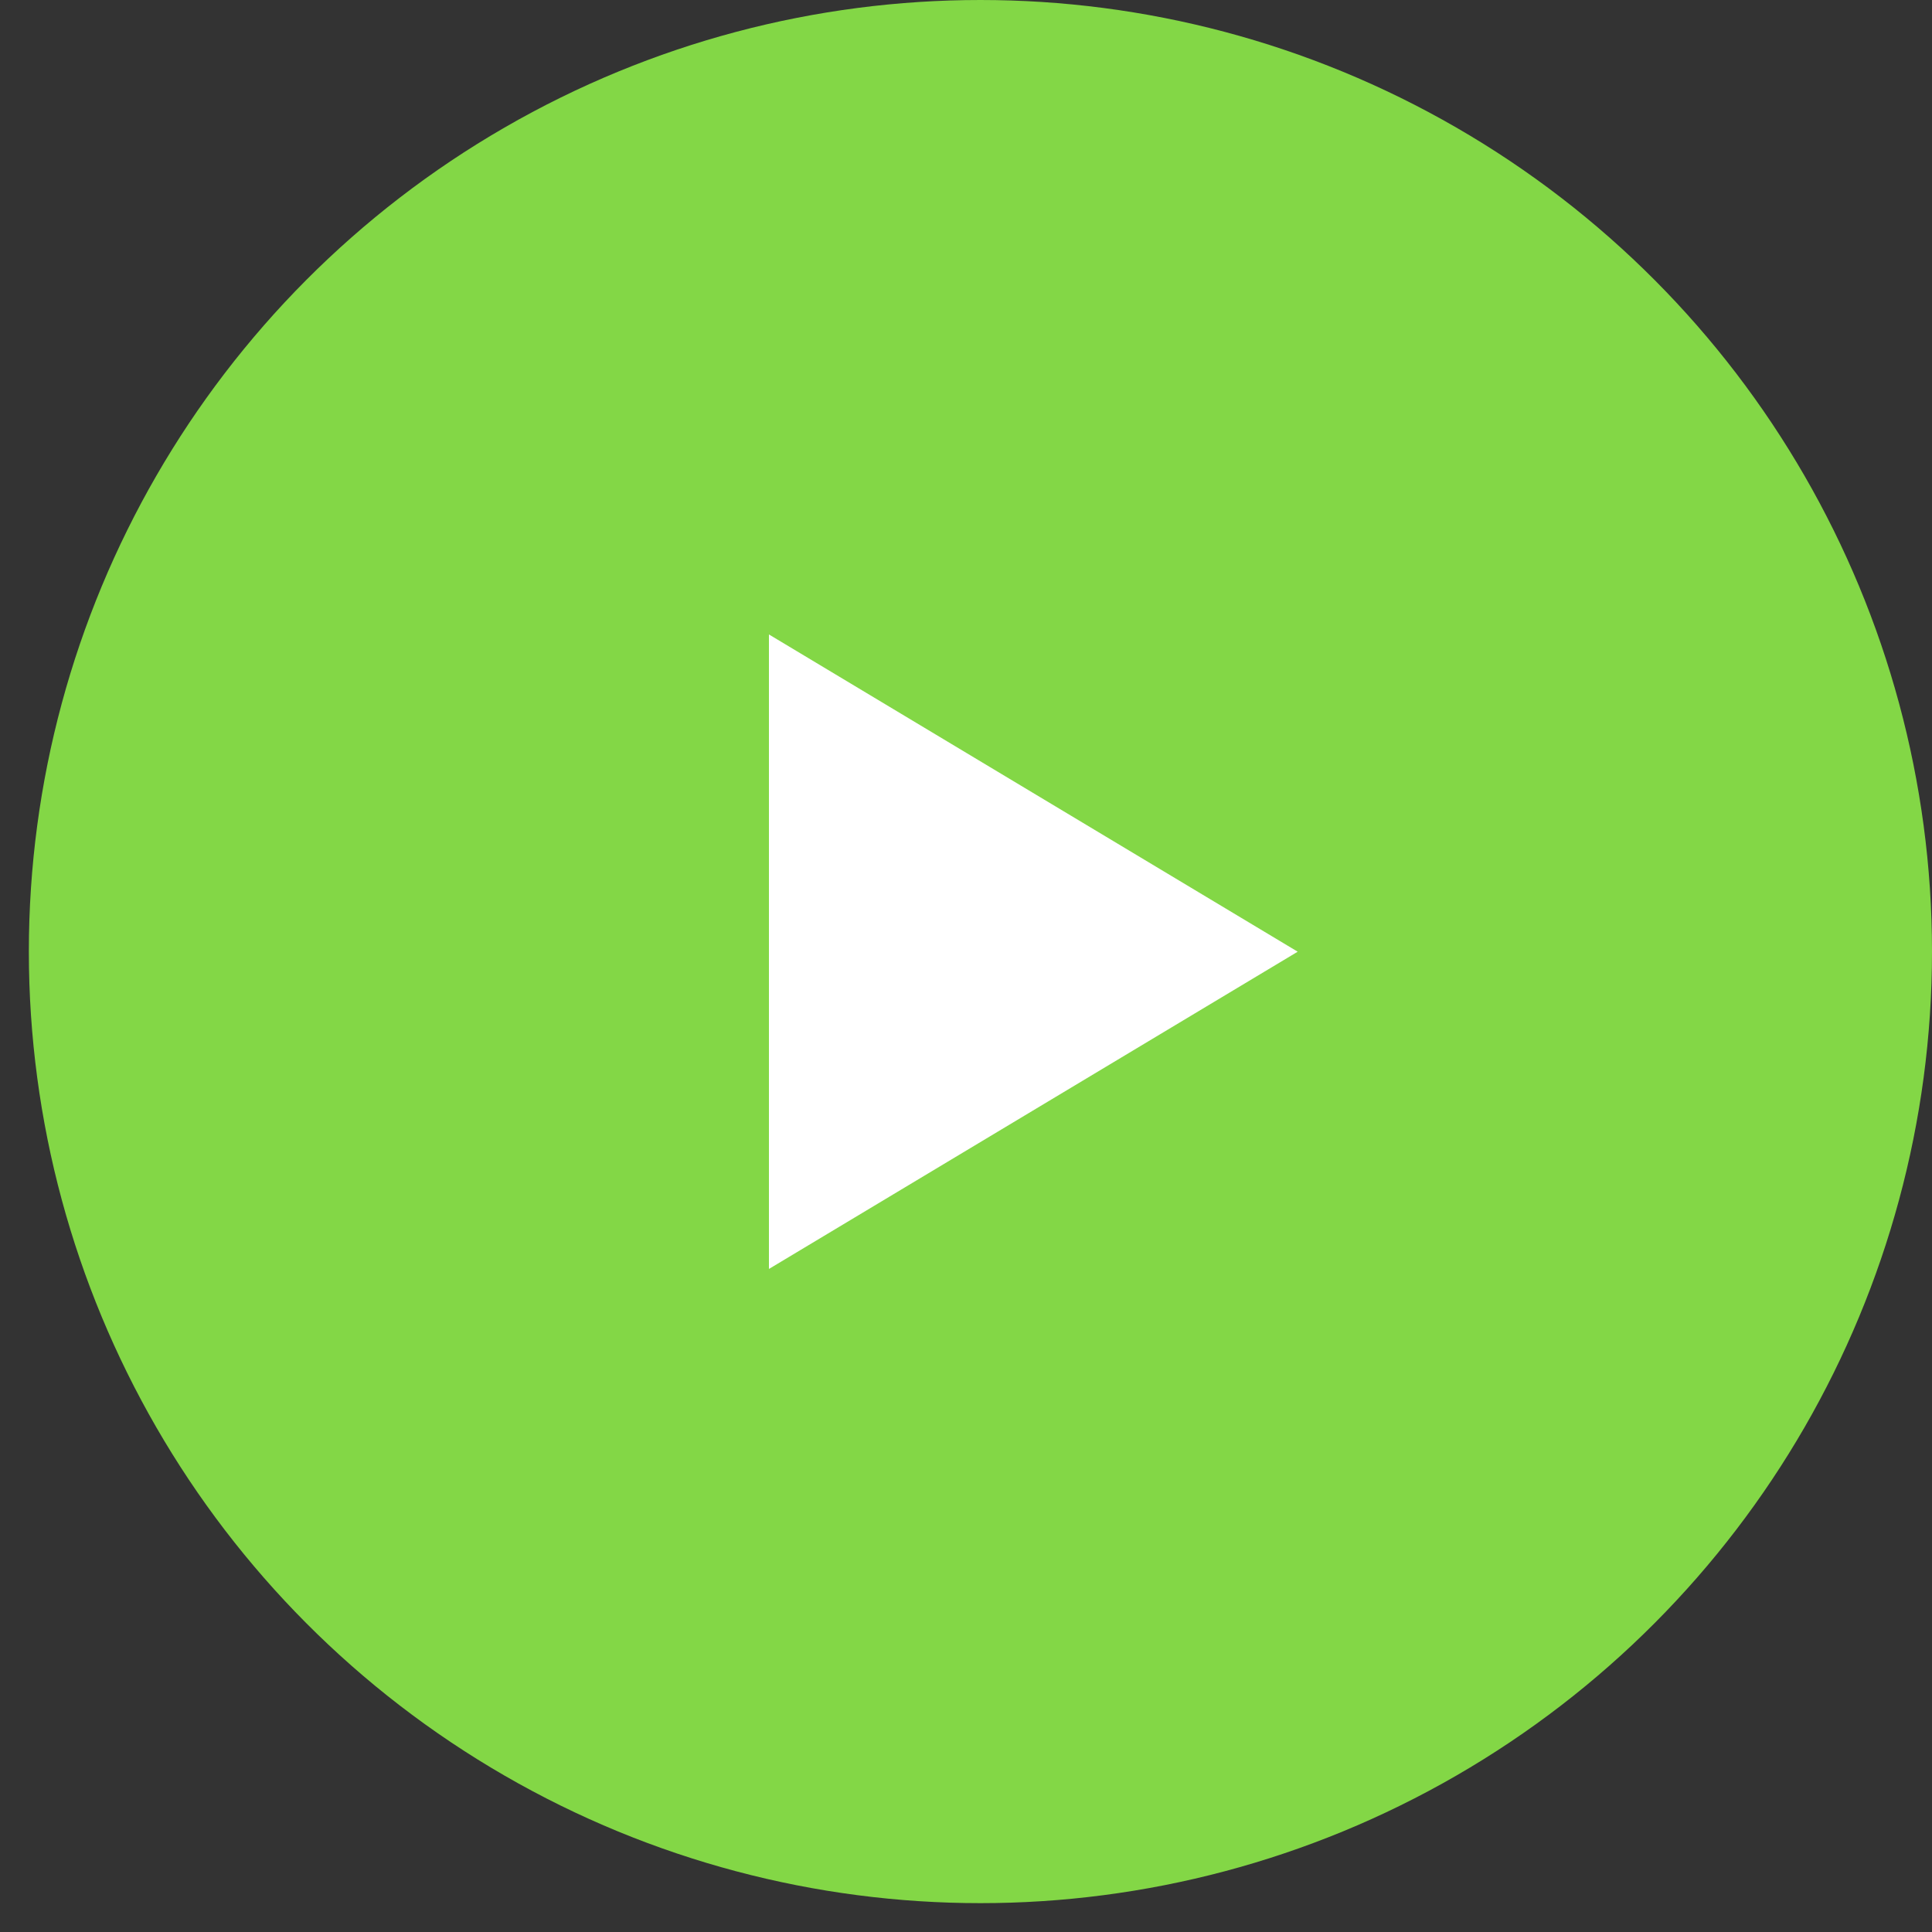 <svg width="15" height="15" viewBox="0 0 15 15" fill="none" xmlns="http://www.w3.org/2000/svg">
<rect x="0" y="0" width="15" height="15" fill="#333333" stroke="none"/>
<circle cx="7.612" cy="7.388" r="7.388" fill="#83D746"/>
<path d="M10.075 7.389L5.97 9.852V4.926L10.075 7.389Z" fill="white"/>
</svg>
